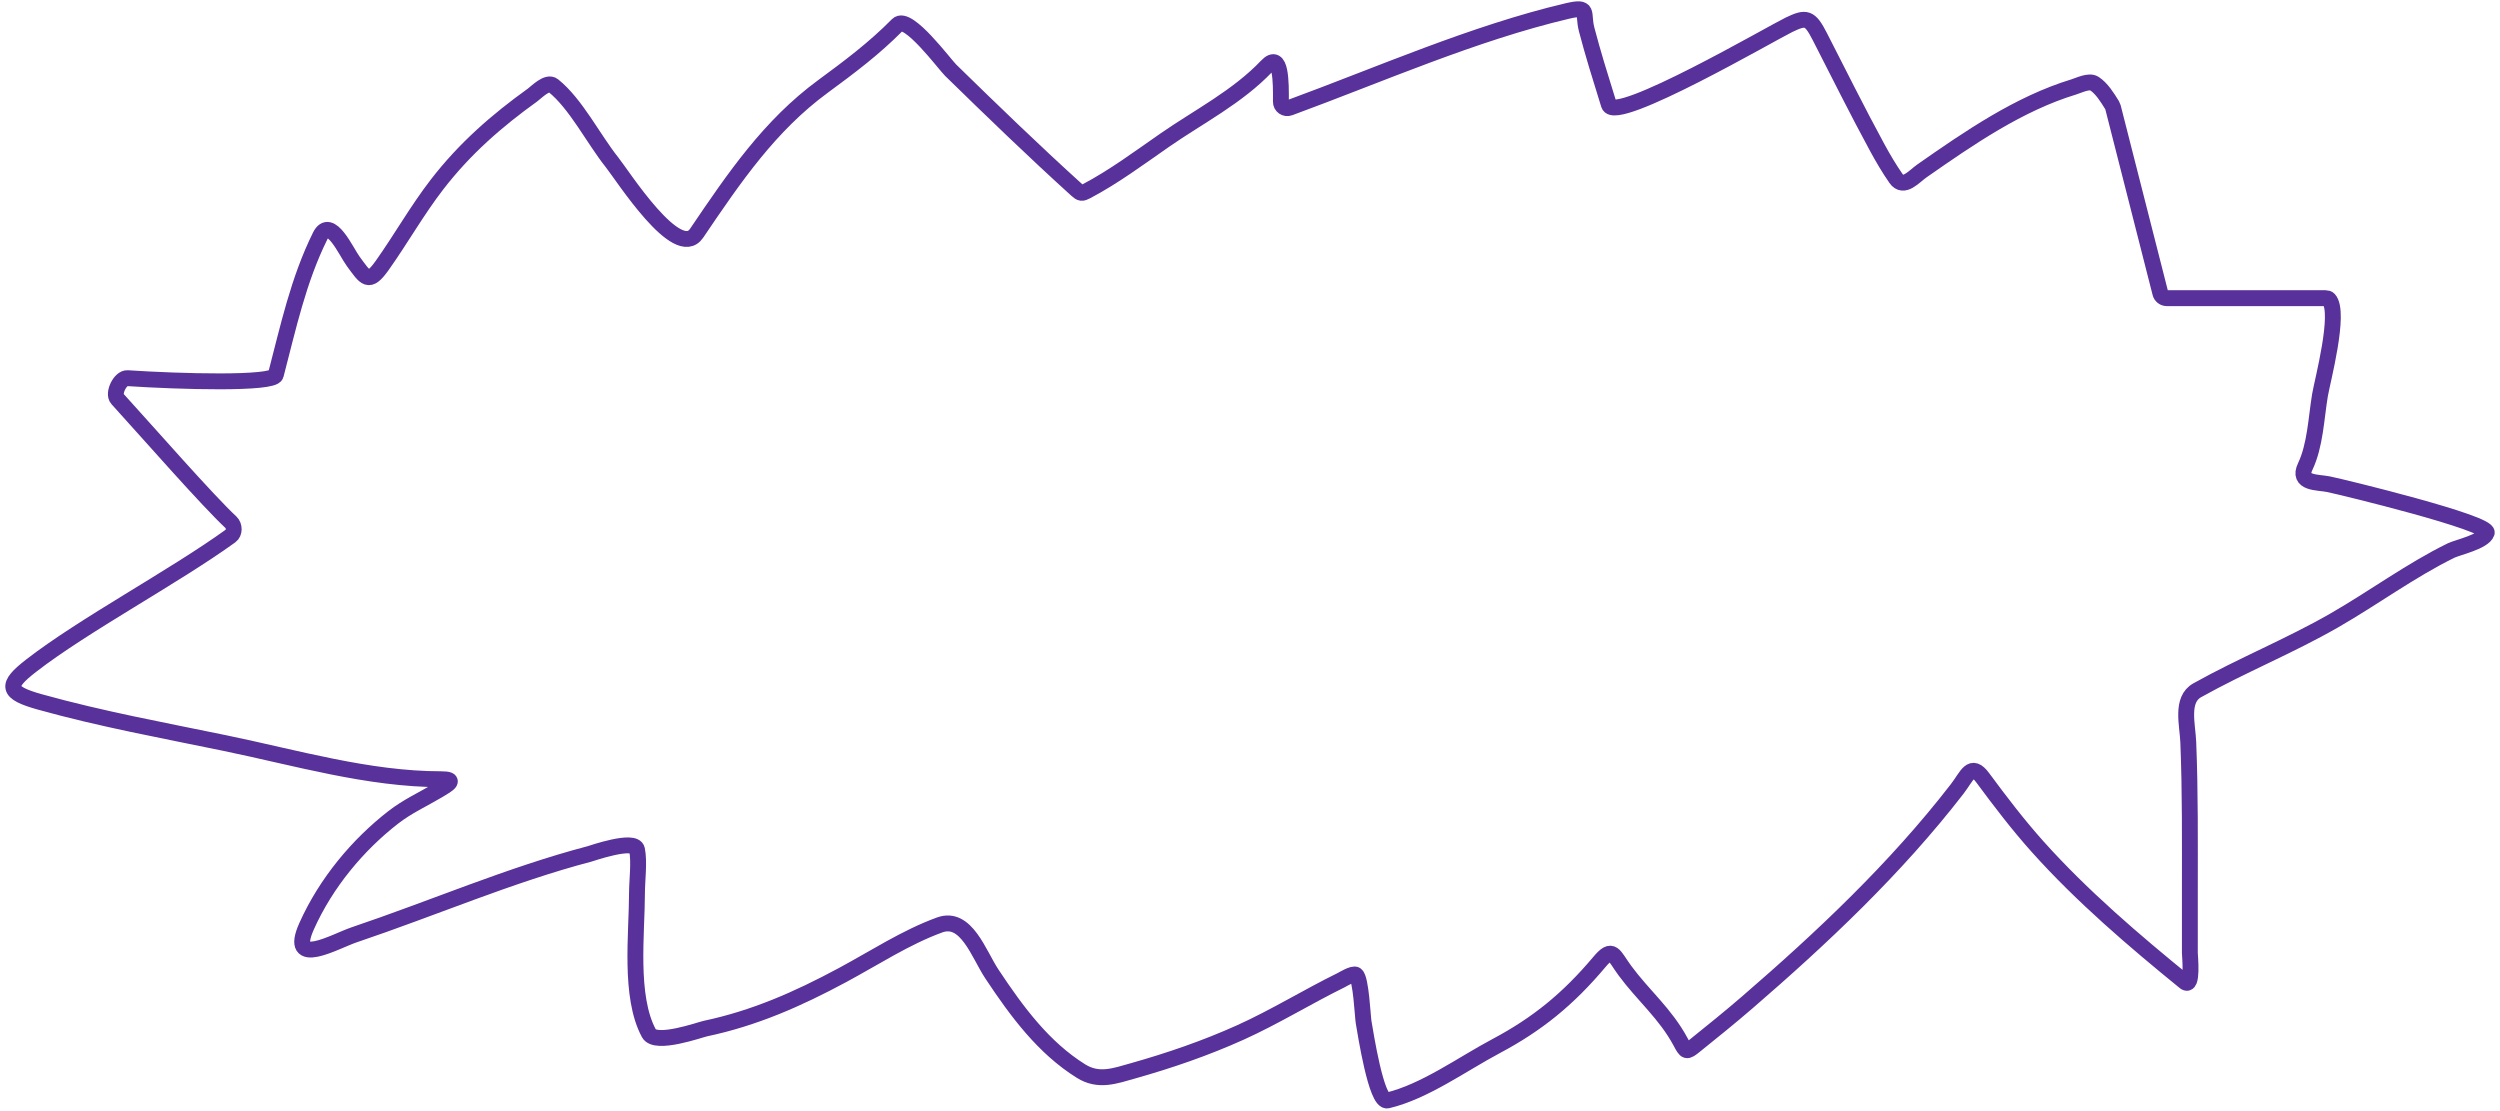 <?xml version="1.0" encoding="UTF-8"?> <svg xmlns="http://www.w3.org/2000/svg" width="315" height="140" viewBox="0 0 315 140" fill="none"><path d="M197.445 1.396C185.662 4.175 173.909 9.376 162.482 13.579C161.946 13.776 161.386 13.386 161.392 12.814C161.414 10.36 161.42 6.432 159.621 8.325C155.927 12.214 151.03 14.694 146.763 17.656C143.547 19.888 140.337 22.28 136.909 24.085C136.314 24.398 136.169 24.386 135.672 23.935C130.3 19.07 124.997 13.939 119.786 8.85C119.02 8.102 114.381 1.816 113.092 3.122C110.136 6.116 107.029 8.44 103.68 10.902C96.993 15.816 92.549 22.326 87.773 29.389C85.349 32.972 78.481 22.162 77.101 20.433C74.776 17.52 72.564 13.065 69.7 10.777C68.953 10.18 67.588 11.622 67.093 11.977C62.62 15.189 58.582 18.692 55.074 23.235C52.574 26.473 50.532 30.094 48.159 33.441C46.426 35.884 46.069 35.042 44.513 32.941C43.623 31.738 41.614 27.158 40.338 29.739C37.585 35.304 36.325 41.219 34.748 47.25C34.442 48.419 22.633 48.084 16.055 47.649C15.146 47.589 14.177 49.579 14.789 50.253C18.909 54.788 26.161 63.071 29.099 65.807C29.564 66.241 29.576 67.153 29.06 67.526C21.93 72.676 10.508 78.766 3.927 83.873C0.698 86.379 0.804 87.266 5.054 88.451C12.717 90.588 20.582 92.027 28.341 93.629C37.251 95.469 46.443 98.182 55.56 98.182C57.572 98.182 56.529 98.799 55.214 99.579L55.207 99.583C53.305 100.709 51.333 101.601 49.551 102.985C45.102 106.439 41.092 111.212 38.636 116.694C36.214 122.1 42.263 118.582 44.602 117.794C54.496 114.46 64.232 110.235 74.296 107.588C74.546 107.522 79.961 105.627 80.261 107.038C80.579 108.536 80.261 111.018 80.261 112.466C80.261 117.597 79.245 125.556 81.763 130.202C82.603 131.752 88.19 129.747 88.877 129.602C95.035 128.3 100.478 125.911 106.132 122.873C110.14 120.719 114.147 118.089 118.394 116.544C121.75 115.322 123.308 120.202 124.978 122.723C128.152 127.513 131.508 132.023 136.202 134.955C138.429 136.346 140.453 135.578 142.83 134.905C147.393 133.614 151.889 132.072 156.263 130.102C160.61 128.145 164.704 125.601 168.989 123.498C169.16 123.414 170.508 122.584 170.845 122.823C171.495 123.283 171.694 128.105 171.817 128.801C172.047 130.102 173.405 138.995 174.822 138.658C179.507 137.541 184.23 134.083 188.52 131.803C193.695 129.053 197.59 125.889 201.533 121.197C203.201 119.211 203.305 120.353 204.736 122.297C207.032 125.417 209.838 127.714 211.74 131.253L211.759 131.287C212.447 132.569 212.472 132.615 213.574 131.728C215.786 129.947 217.999 128.164 220.158 126.3C229.514 118.222 238.835 109.46 246.604 99.408C247.878 97.759 248.358 96.014 249.829 98.007C252.04 101.001 254.287 103.943 256.745 106.687C262.326 112.919 268.917 118.544 275.281 123.723C276.351 124.594 275.922 120.41 275.922 120.071V112.491C275.922 106.169 275.977 99.847 275.723 93.529C275.633 91.292 274.739 88.155 276.85 86.975C282.518 83.805 288.481 81.412 294.127 78.169C299.055 75.339 303.767 71.852 308.842 69.364C309.62 68.982 312.958 68.25 313.327 67.137C313.74 65.889 295.152 61.369 293.376 61.008C292.035 60.736 289.43 60.946 290.46 58.782C291.722 56.127 291.835 52.715 292.315 49.801C292.595 48.105 294.944 39.353 293.445 37.718C293.341 37.605 293.184 37.569 293.03 37.569H273.011C272.63 37.569 272.297 37.31 272.203 36.941L266.232 13.502C266.211 13.42 266.178 13.342 266.134 13.27L266.12 13.247C265.518 12.273 264.811 11.128 263.881 10.527C263.226 10.103 261.927 10.76 261.296 10.952C254.407 13.052 248.179 17.334 242.163 21.534C241.175 22.223 239.852 23.864 238.893 22.484C238.046 21.266 237.268 19.95 236.551 18.632C234.048 14.025 231.699 9.301 229.304 4.623C228.042 2.156 227.575 2.09 225.416 3.122C223.401 4.084 203.494 15.667 202.726 13.203L202.555 12.656C201.637 9.713 200.698 6.701 199.92 3.722C199.365 1.599 200.364 0.707 197.445 1.396Z" stroke="#59319A" stroke-width="2" stroke-linecap="round" stroke-linejoin="round"></path></svg> 